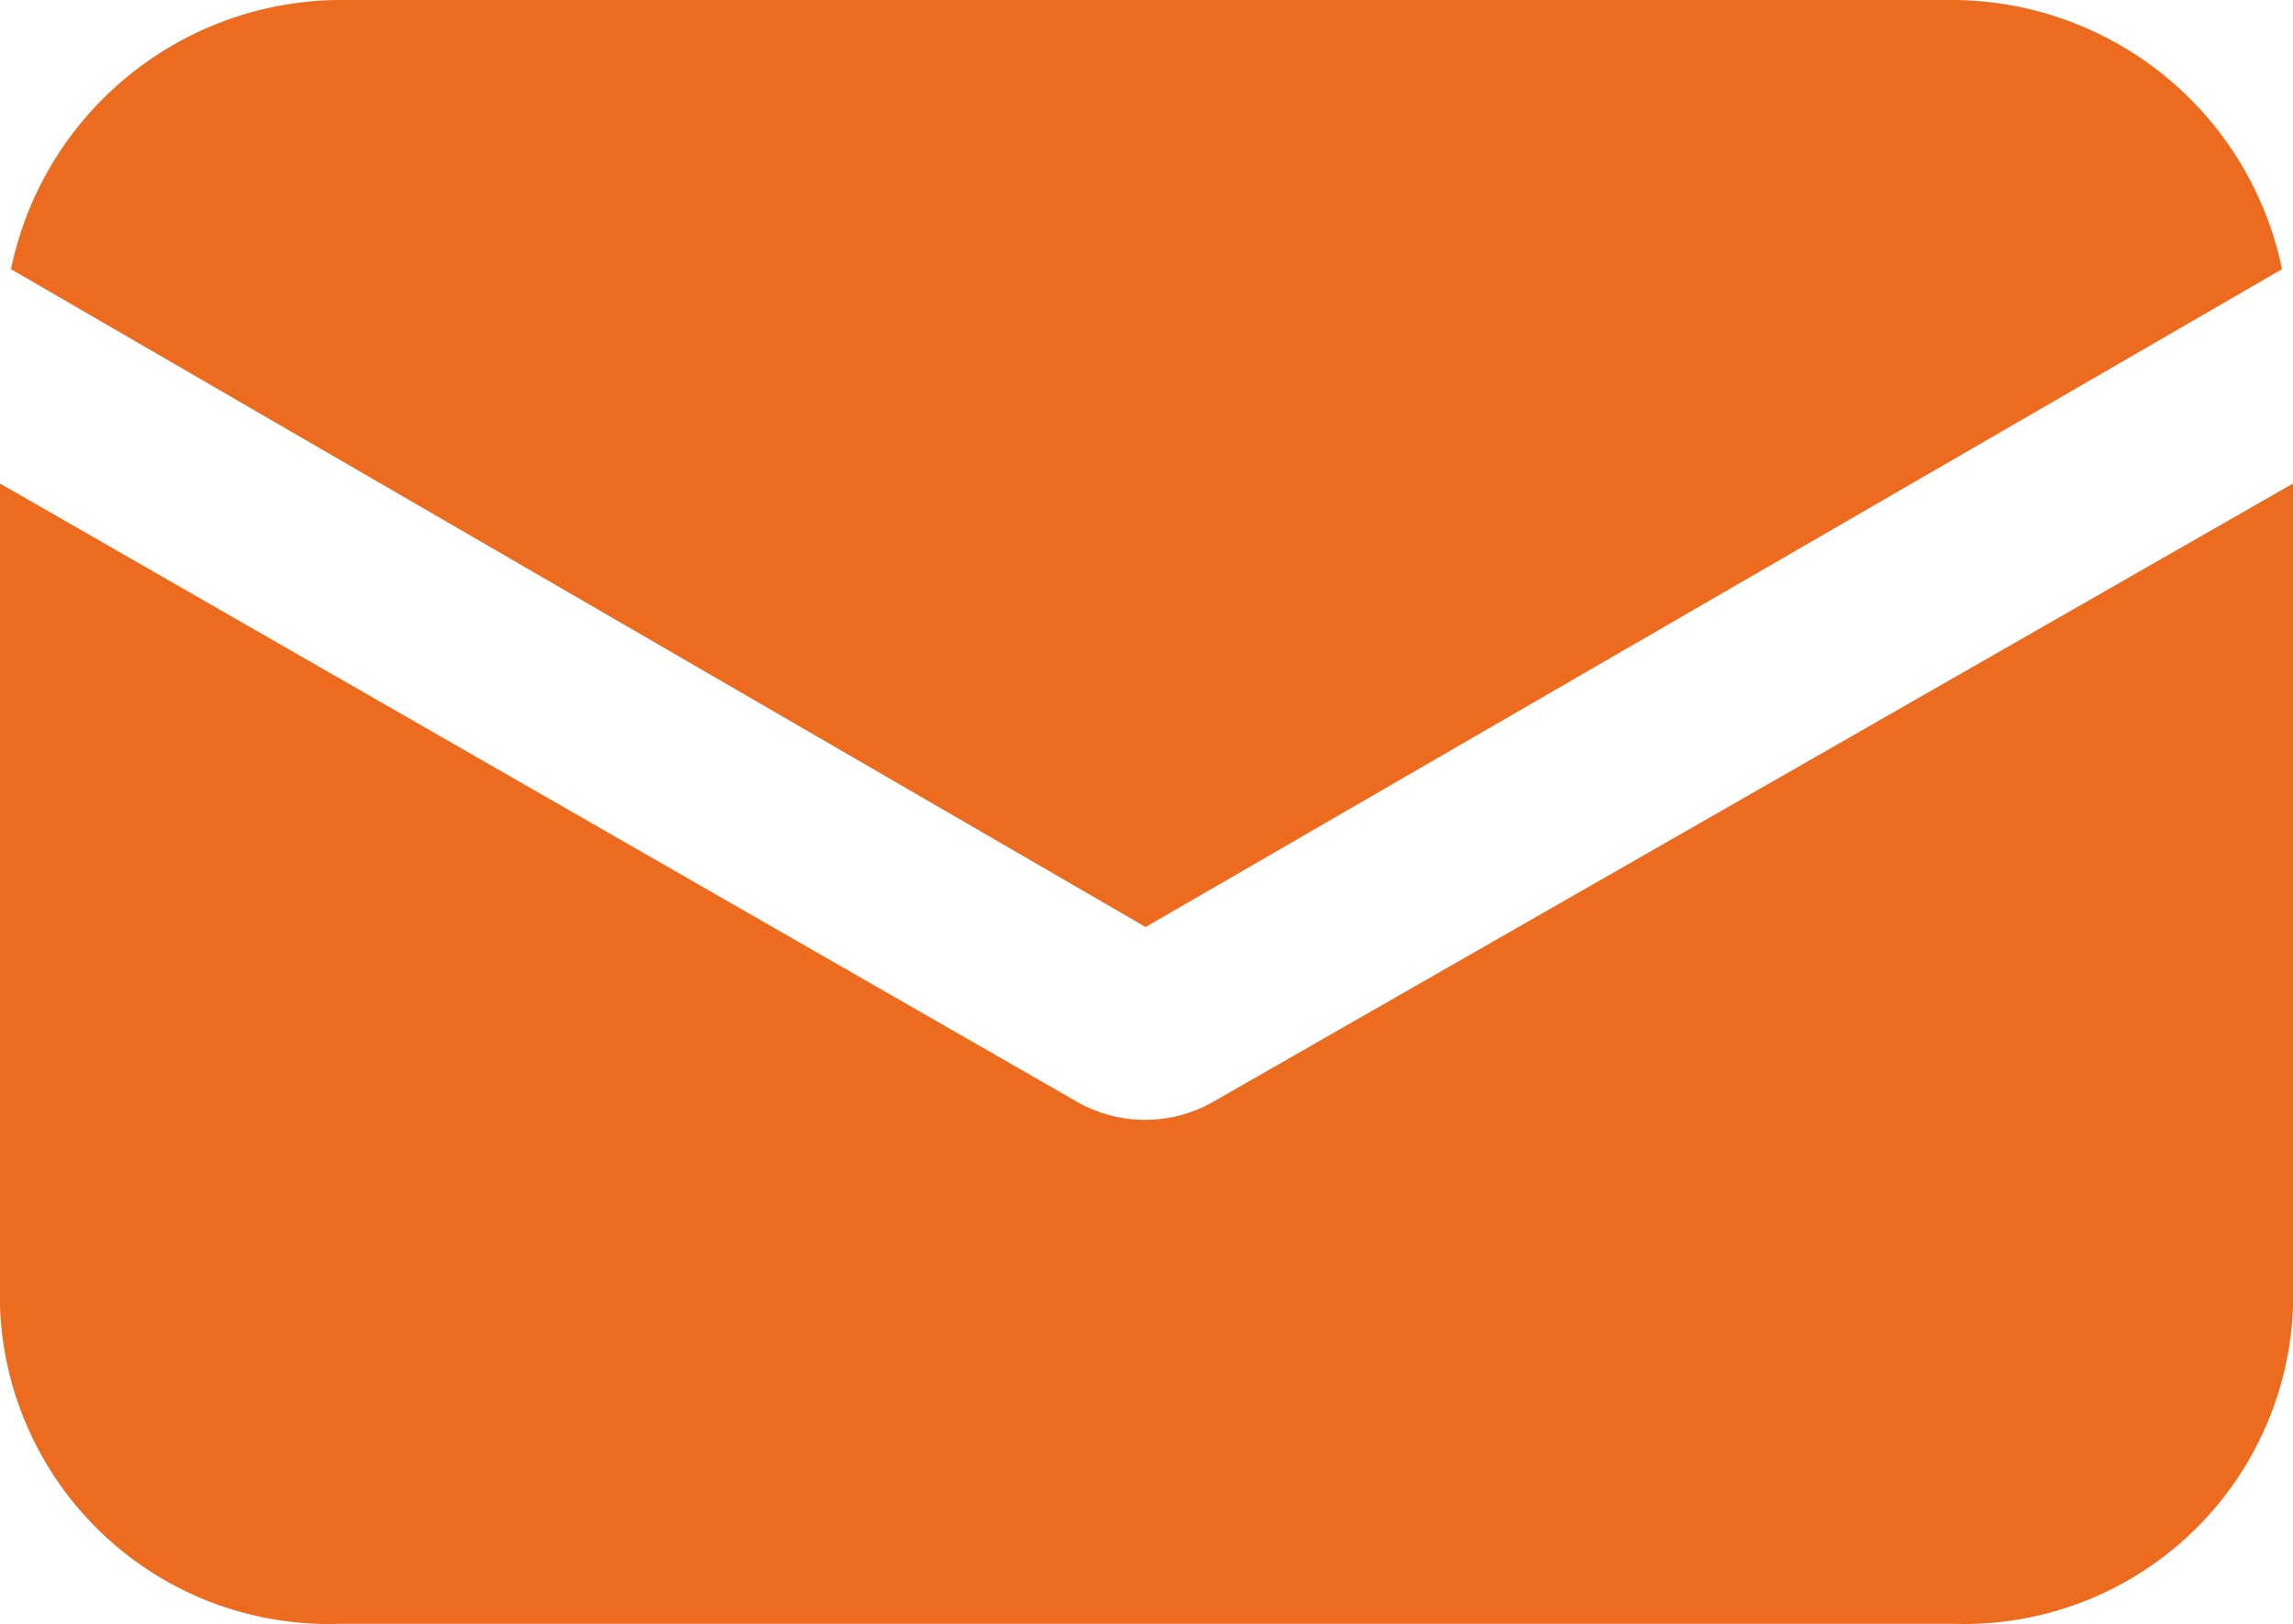 <svg xmlns="http://www.w3.org/2000/svg" width="24" height="17" viewBox="0 0 24 17">
    <g data-name="Group 162">
        <g data-name="Group 161">
            <path data-name="Path 806" d="M12.694 153.675a1.438 1.438 0 0 1-1.417 0L0 147.2v8.607a3.443 3.443 0 0 0 3.542 3.331h16.916A3.443 3.443 0 0 0 24 155.807V147.2z" transform="translate(0 -142.138)" style="fill:#ed6b1f"/>
        </g>
    </g>
    <g data-name="Group 164">
        <g data-name="Group 163">
            <path data-name="Path 807" d="M22.39 57.088H5.476a3.533 3.533 0 0 0-3.428 2.818l11.876 6.887 11.894-6.887a3.533 3.533 0 0 0-3.428-2.818z" transform="translate(-1.933 -57.088)" style="fill:#ed6b1f"/>
        </g>
    </g>
</svg>
